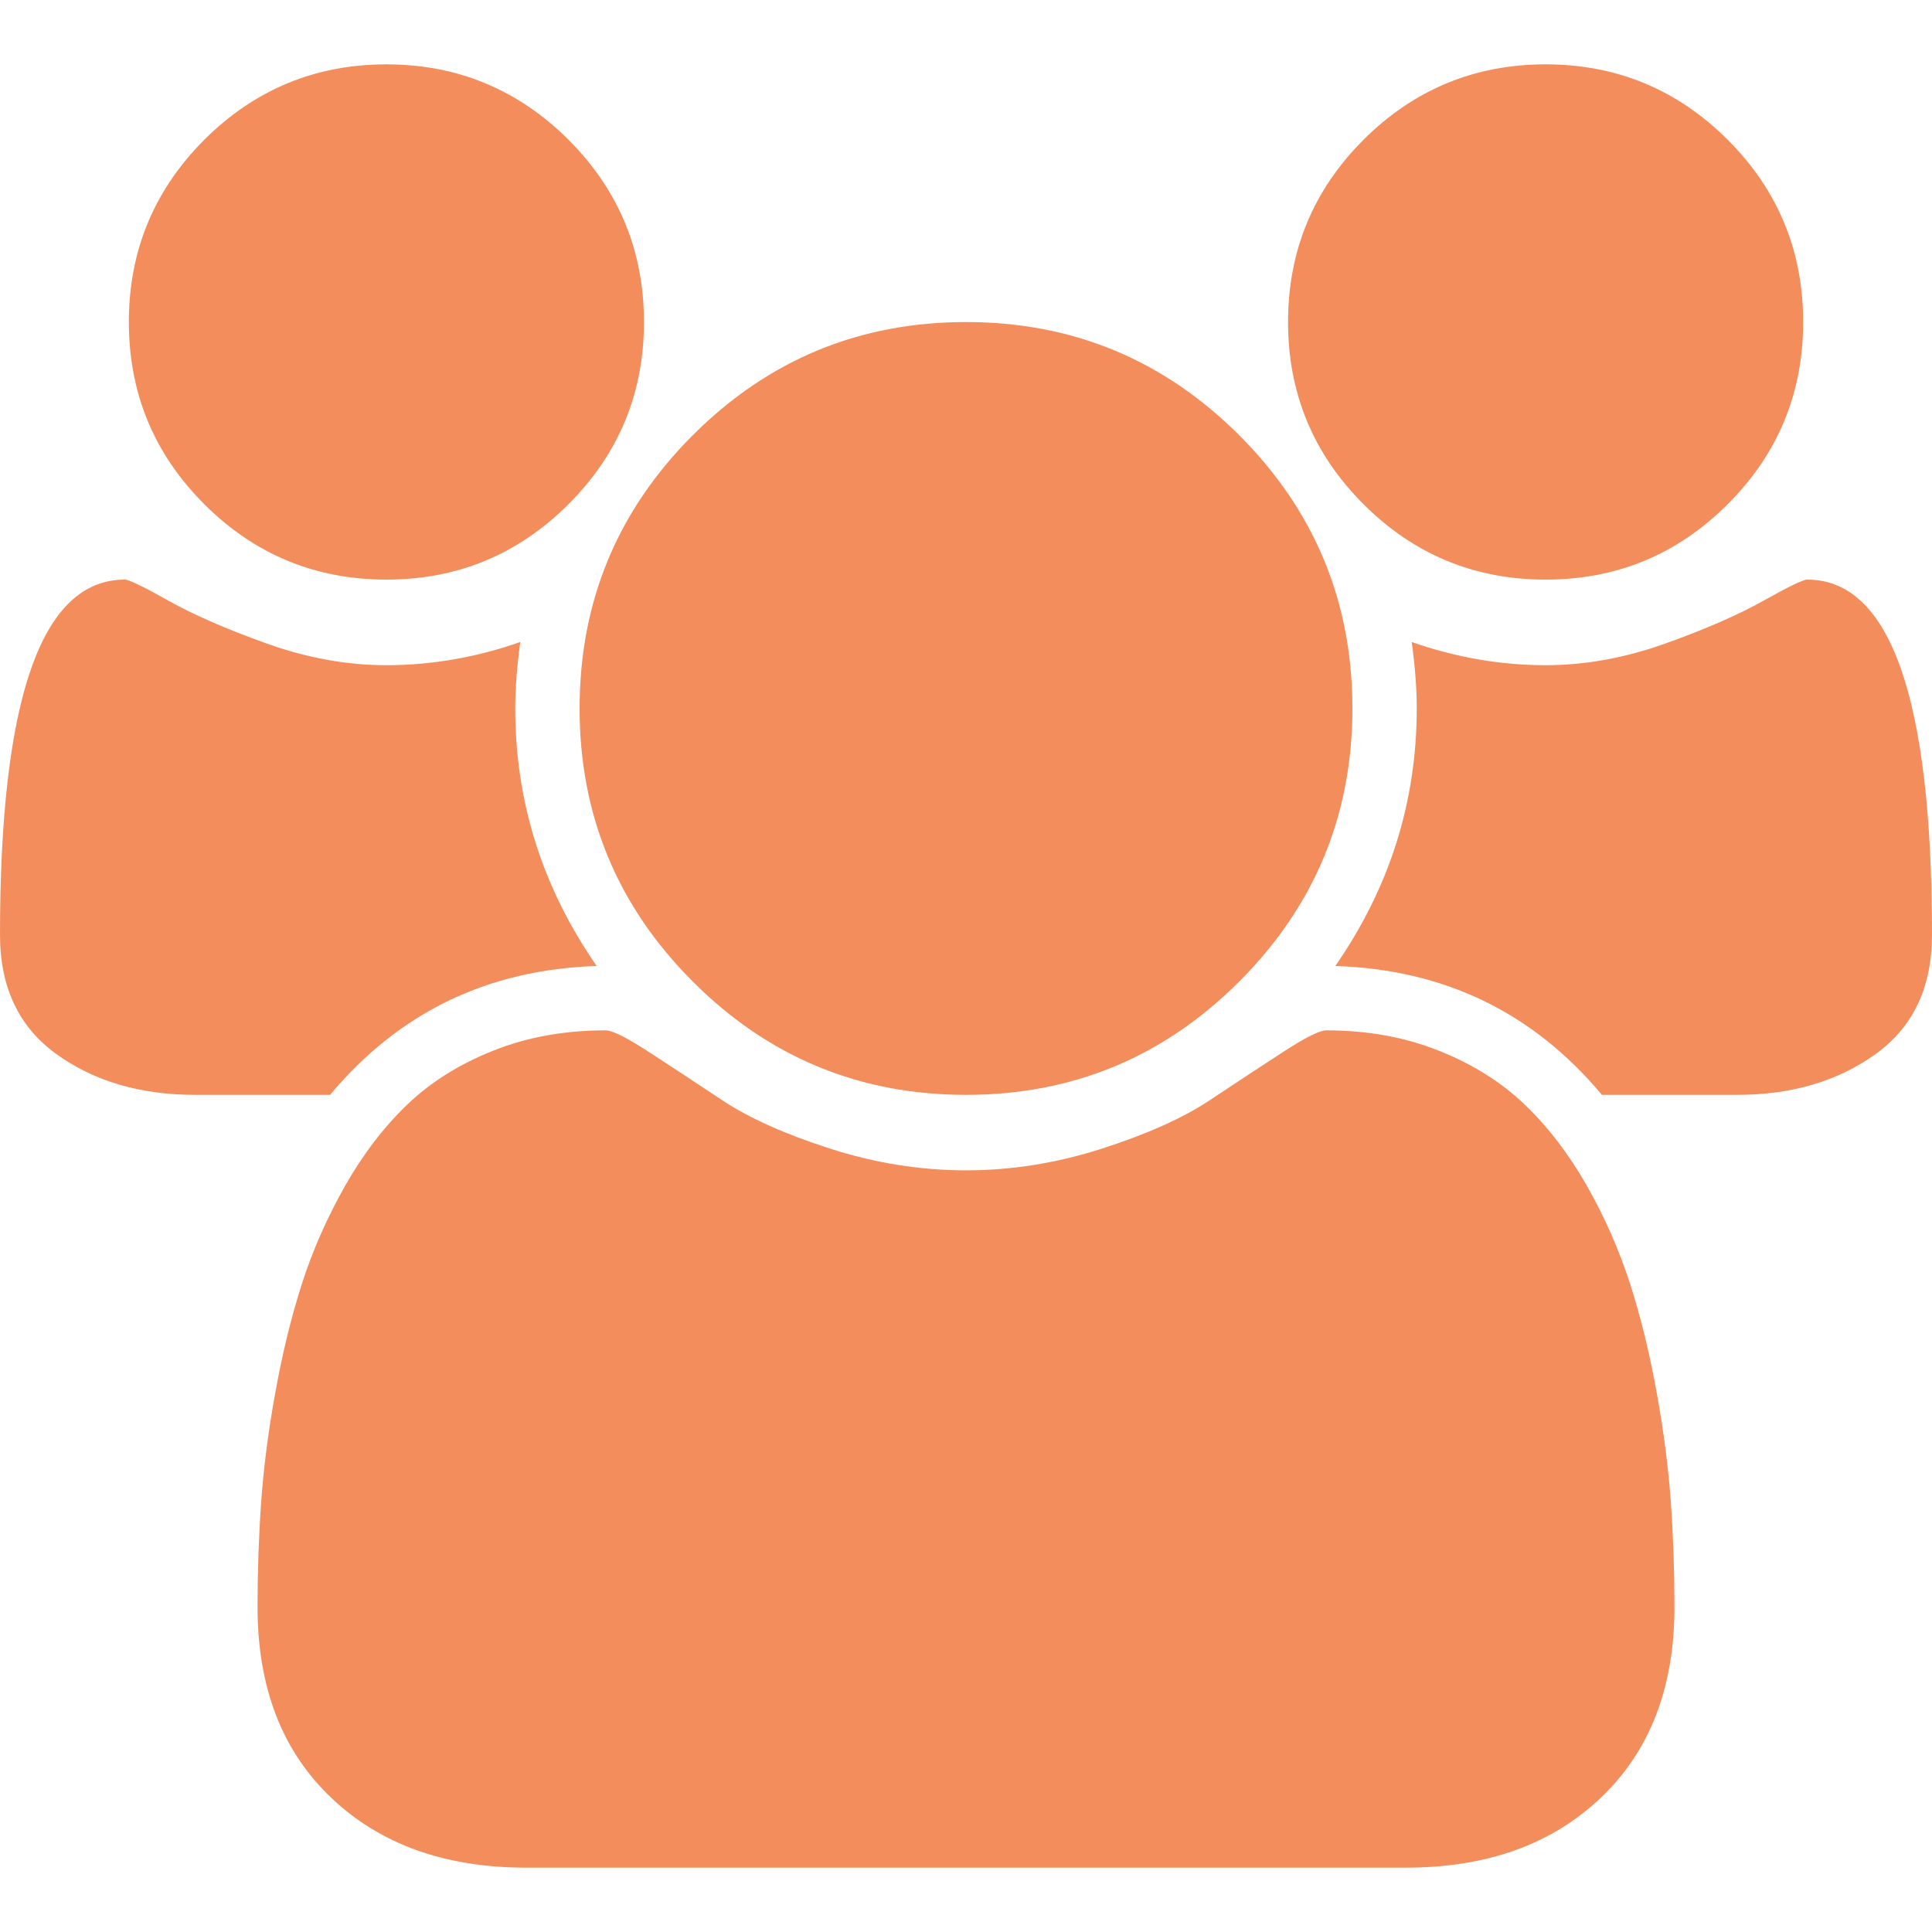 <svg width="13" height="13" viewBox="0 0 13 13" fill="none" xmlns="http://www.w3.org/2000/svg">
<g clip-path="url(#clip0_1448_24927)">
<path d="M4.015 6.5C3.284 6.523 2.686 6.811 2.221 7.367H1.314C0.943 7.367 0.632 7.275 0.379 7.092C0.126 6.91 0 6.642 0 6.29C0 4.697 0.28 3.9 0.84 3.9C0.867 3.9 0.965 3.947 1.134 4.042C1.303 4.137 1.523 4.233 1.794 4.33C2.065 4.427 2.334 4.476 2.6 4.476C2.902 4.476 3.203 4.424 3.501 4.32C3.478 4.487 3.467 4.636 3.467 4.767C3.467 5.394 3.649 5.972 4.015 6.5ZM11.267 10.813C11.267 11.355 11.102 11.782 10.772 12.096C10.443 12.41 10.005 12.567 9.459 12.567H3.541C2.995 12.567 2.557 12.41 2.228 12.096C1.898 11.782 1.733 11.355 1.733 10.813C1.733 10.574 1.741 10.34 1.757 10.112C1.773 9.884 1.804 9.638 1.852 9.374C1.899 9.11 1.959 8.865 2.031 8.64C2.103 8.414 2.201 8.194 2.322 7.979C2.444 7.765 2.584 7.582 2.742 7.431C2.9 7.28 3.093 7.159 3.321 7.069C3.549 6.978 3.801 6.933 4.076 6.933C4.121 6.933 4.218 6.982 4.367 7.079C4.516 7.176 4.681 7.284 4.861 7.404C5.042 7.524 5.284 7.632 5.586 7.729C5.888 7.826 6.193 7.875 6.5 7.875C6.807 7.875 7.112 7.826 7.414 7.729C7.716 7.632 7.958 7.524 8.139 7.404C8.319 7.284 8.484 7.176 8.633 7.079C8.782 6.982 8.879 6.933 8.924 6.933C9.199 6.933 9.451 6.978 9.679 7.069C9.907 7.159 10.1 7.28 10.258 7.431C10.416 7.582 10.556 7.765 10.678 7.979C10.8 8.194 10.896 8.414 10.969 8.64C11.041 8.865 11.101 9.11 11.148 9.374C11.196 9.638 11.227 9.884 11.243 10.112C11.259 10.34 11.267 10.574 11.267 10.813ZM4.333 2.167C4.333 2.645 4.164 3.054 3.826 3.392C3.487 3.731 3.078 3.9 2.6 3.9C2.122 3.9 1.713 3.731 1.374 3.392C1.036 3.054 0.867 2.645 0.867 2.167C0.867 1.688 1.036 1.28 1.374 0.941C1.713 0.603 2.122 0.433 2.6 0.433C3.078 0.433 3.487 0.603 3.826 0.941C4.164 1.28 4.333 1.688 4.333 2.167ZM9.1 4.767C9.1 5.484 8.846 6.097 8.338 6.605C7.83 7.113 7.218 7.367 6.5 7.367C5.782 7.367 5.17 7.113 4.662 6.605C4.154 6.097 3.9 5.484 3.9 4.767C3.9 4.049 4.154 3.436 4.662 2.928C5.17 2.421 5.782 2.167 6.5 2.167C7.218 2.167 7.83 2.421 8.338 2.928C8.846 3.436 9.1 4.049 9.1 4.767ZM13 6.29C13 6.642 12.874 6.91 12.621 7.092C12.368 7.275 12.057 7.367 11.687 7.367H10.779C10.314 6.811 9.716 6.523 8.985 6.5C9.351 5.972 9.533 5.394 9.533 4.767C9.533 4.636 9.522 4.487 9.499 4.32C9.797 4.424 10.098 4.476 10.4 4.476C10.666 4.476 10.935 4.427 11.206 4.33C11.477 4.233 11.697 4.137 11.866 4.042C12.035 3.947 12.133 3.9 12.16 3.9C12.72 3.9 13 4.697 13 6.29ZM12.133 2.167C12.133 2.645 11.964 3.054 11.626 3.392C11.287 3.731 10.879 3.9 10.4 3.9C9.922 3.9 9.513 3.731 9.174 3.392C8.836 3.054 8.667 2.645 8.667 2.167C8.667 1.688 8.836 1.28 9.174 0.941C9.513 0.603 9.922 0.433 10.4 0.433C10.879 0.433 11.287 0.603 11.626 0.941C11.964 1.28 12.133 1.688 12.133 2.167Z" fill="#F38D5C"/>
</g>
<defs>
<clipPath id="clip0_1448_24927">
<rect width="13" height="13" fill="white"/>
</clipPath>
</defs>
</svg>

